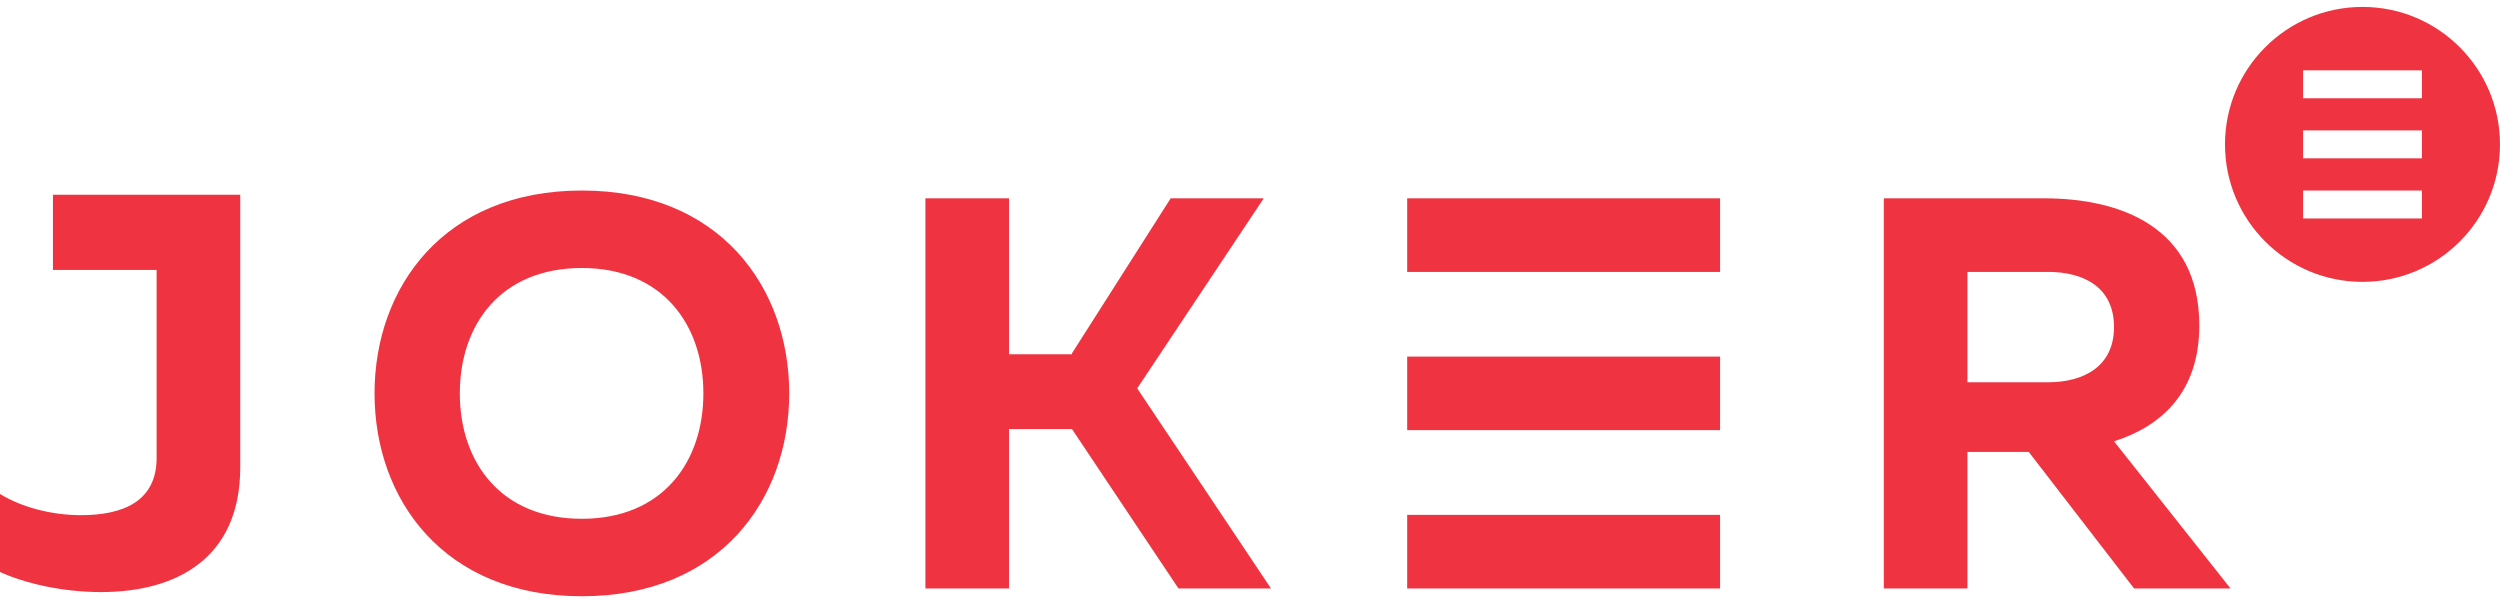 <?xml version="1.0" encoding="UTF-8"?>
<svg width="249px" height="60px" viewBox="0 0 249 60" version="1.1" xmlns="http://www.w3.org/2000/svg" xmlns:xlink="http://www.w3.org/1999/xlink">
    <!-- Generator: Sketch 52.1 (67048) - http://www.bohemiancoding.com/sketch -->
    <title>Group 3</title>
    <desc>Created with Sketch.</desc>
    <g id="Page-1" stroke="none" stroke-width="1" fill="none" fill-rule="evenodd">
        <g id="trgovina01" transform="translate(-130, -42)" fill="#EF3340">
            <g id="Group-3" transform="translate(130, 42)">
                <path d="M229.387,9.786 L241.222,9.786 L241.222,7.003 L229.387,7.003 L229.387,9.786 Z M229.387,15.773 L241.222,15.773 L241.222,12.99 L229.387,12.99 L229.387,15.773 Z M229.387,21.76 L241.222,21.76 L241.222,18.978 L229.387,18.978 L229.387,21.76 Z M248.998,14.382 C248.998,21.943 242.867,28.073 235.305,28.073 C227.743,28.073 221.61,21.943 221.61,14.382 C221.61,6.82 227.743,0.689 235.305,0.689 C242.867,0.689 248.998,6.82 248.998,14.382 Z M125.868,19.755 L116.598,19.755 L106.771,35.186 L106.771,35.284 L100.497,35.284 L100.497,35.186 L100.497,19.755 L92.171,19.755 L92.171,58.609 L100.497,58.609 L100.497,42.734 L106.771,42.734 L117.375,58.609 L126.59,58.609 L113.266,38.682 L125.868,19.755 Z M210.555,32.576 C210.555,28.58 207.503,27.082 204.005,27.082 L195.955,27.082 L195.955,27.092 L195.955,38.072 L204.005,38.072 C207.503,38.072 210.555,36.518 210.555,32.576 Z M210.555,43.953 L222.158,58.609 L212.554,58.609 L202.062,45.01 L195.955,45.01 L195.955,58.609 L187.629,58.609 L187.629,19.754 L203.616,19.754 C211.167,19.754 219.05,22.586 219.05,32.41 C219.05,39.071 215.275,42.457 210.555,43.953 Z M140.155,58.609 L171.318,58.609 L171.318,51.282 L140.155,51.282 L140.155,58.609 Z M140.155,42.844 L171.318,42.844 L171.318,35.518 L140.155,35.518 L140.155,42.844 Z M140.155,27.082 L171.318,27.082 L171.318,19.755 L140.155,19.755 L140.155,27.082 Z M70.057,39.182 C70.057,32.354 66.004,26.693 57.955,26.693 C49.849,26.693 45.798,32.354 45.798,39.182 C45.798,46.009 49.849,51.671 57.955,51.671 C66.004,51.671 70.057,46.009 70.057,39.182 Z M78.606,39.182 C78.606,49.728 71.723,59.386 57.955,59.386 C44.187,59.386 37.304,49.728 37.304,39.182 C37.304,28.635 44.187,18.977 57.955,18.977 C71.723,18.977 78.606,28.635 78.606,39.182 Z M5.274,19.393 L23.928,19.393 L23.928,46.536 C23.928,55.695 17.487,58.97 10.048,58.97 C6.162,58.97 2.442,58.082 0,56.972 L0,49.2 C2.165,50.533 5.163,51.31 8.05,51.31 C12.213,51.31 15.6,49.978 15.6,45.593 L15.6,26.886 L5.274,26.886 L5.274,19.393 Z" id="Fill-1"></path>
            </g>
        </g>
    </g>
</svg>